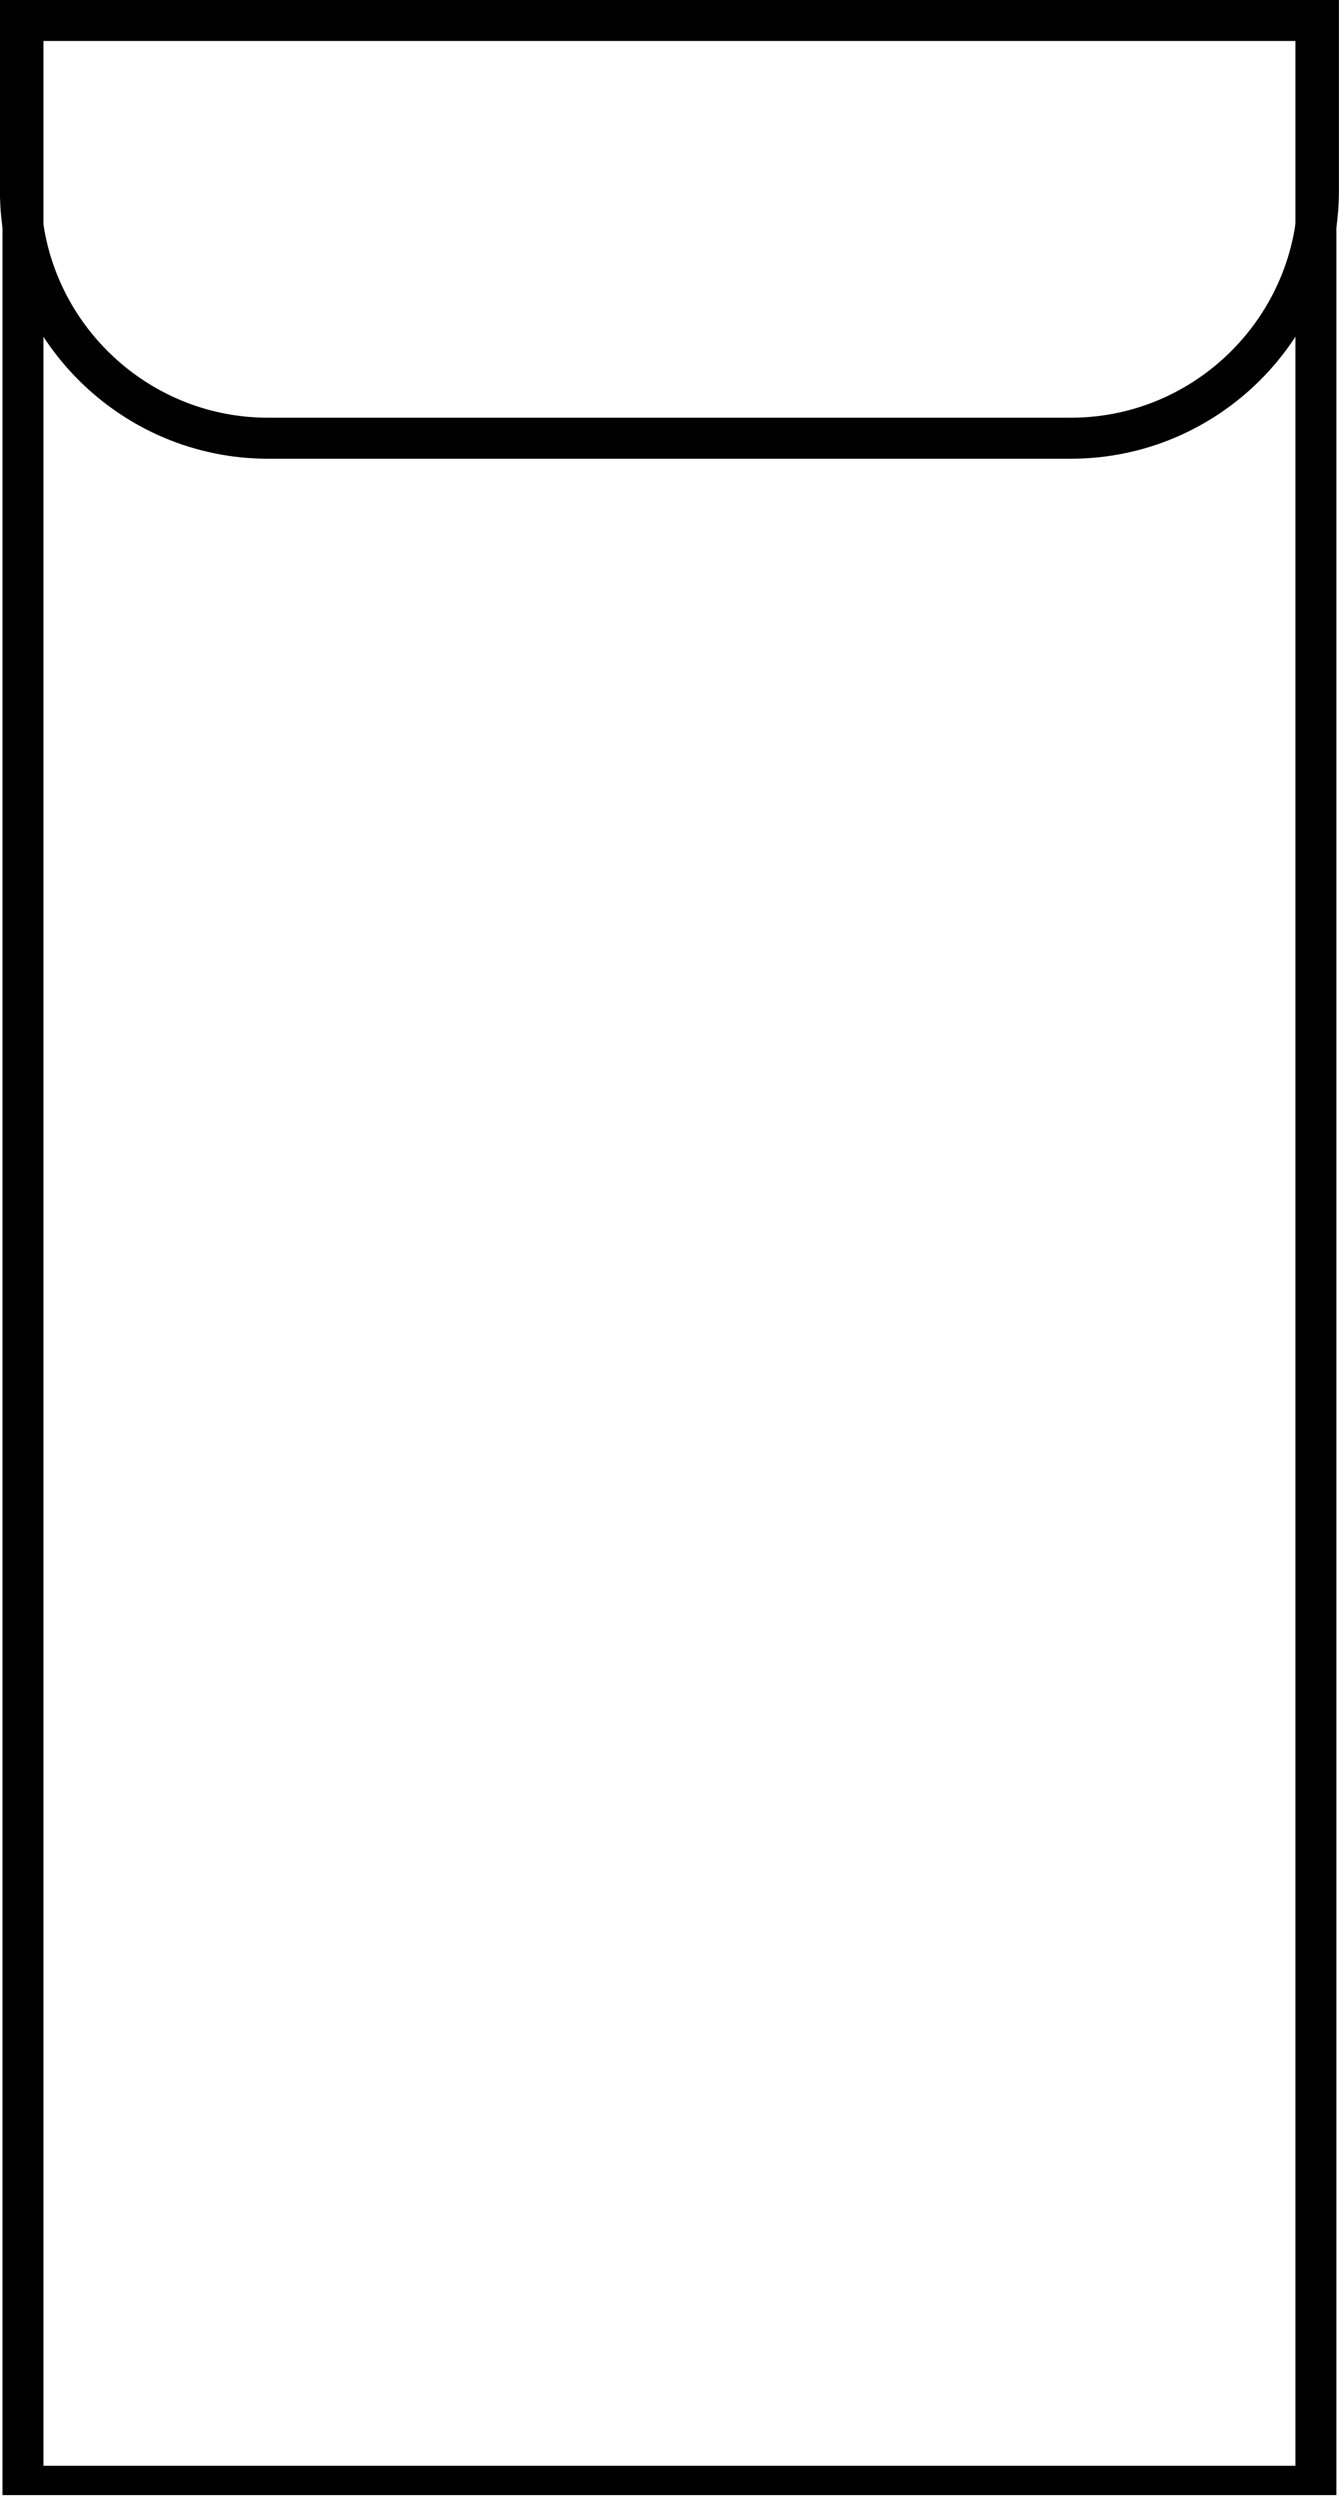<?xml version="1.0" encoding="UTF-8"?> <!-- Creator: CorelDRAW 2019 (64-Bit) --> <svg xmlns="http://www.w3.org/2000/svg" xmlns:xlink="http://www.w3.org/1999/xlink" xmlns:xodm="http://www.corel.com/coreldraw/odm/2003" xml:space="preserve" width="17.309mm" height="32.301mm" style="shape-rendering:geometricPrecision; text-rendering:geometricPrecision; image-rendering:optimizeQuality; fill-rule:evenodd; clip-rule:evenodd" viewBox="0 0 89.83 167.63"> <defs> <style type="text/css"> <![CDATA[ .str0 {stroke:black;stroke-width:2.75;stroke-miterlimit:22.926} .fil0 {fill:none} ]]> </style> </defs> <g id="Слой_x0020_1">  <rect class="fil0 str0" transform="matrix(2.19653E-14 0.715 -1 2.28255E-14 88.281 1.373)" width="230.68" height="86.74"></rect> <path class="fil0 str0" d="M1.37 1.37l87.08 0 0 11.4c0,9.15 -7.46,16.61 -16.61,16.61l-53.86 0c-9.15,0 -16.61,-7.46 -16.61,-16.61l0 -11.4z"></path> </g> </svg> 